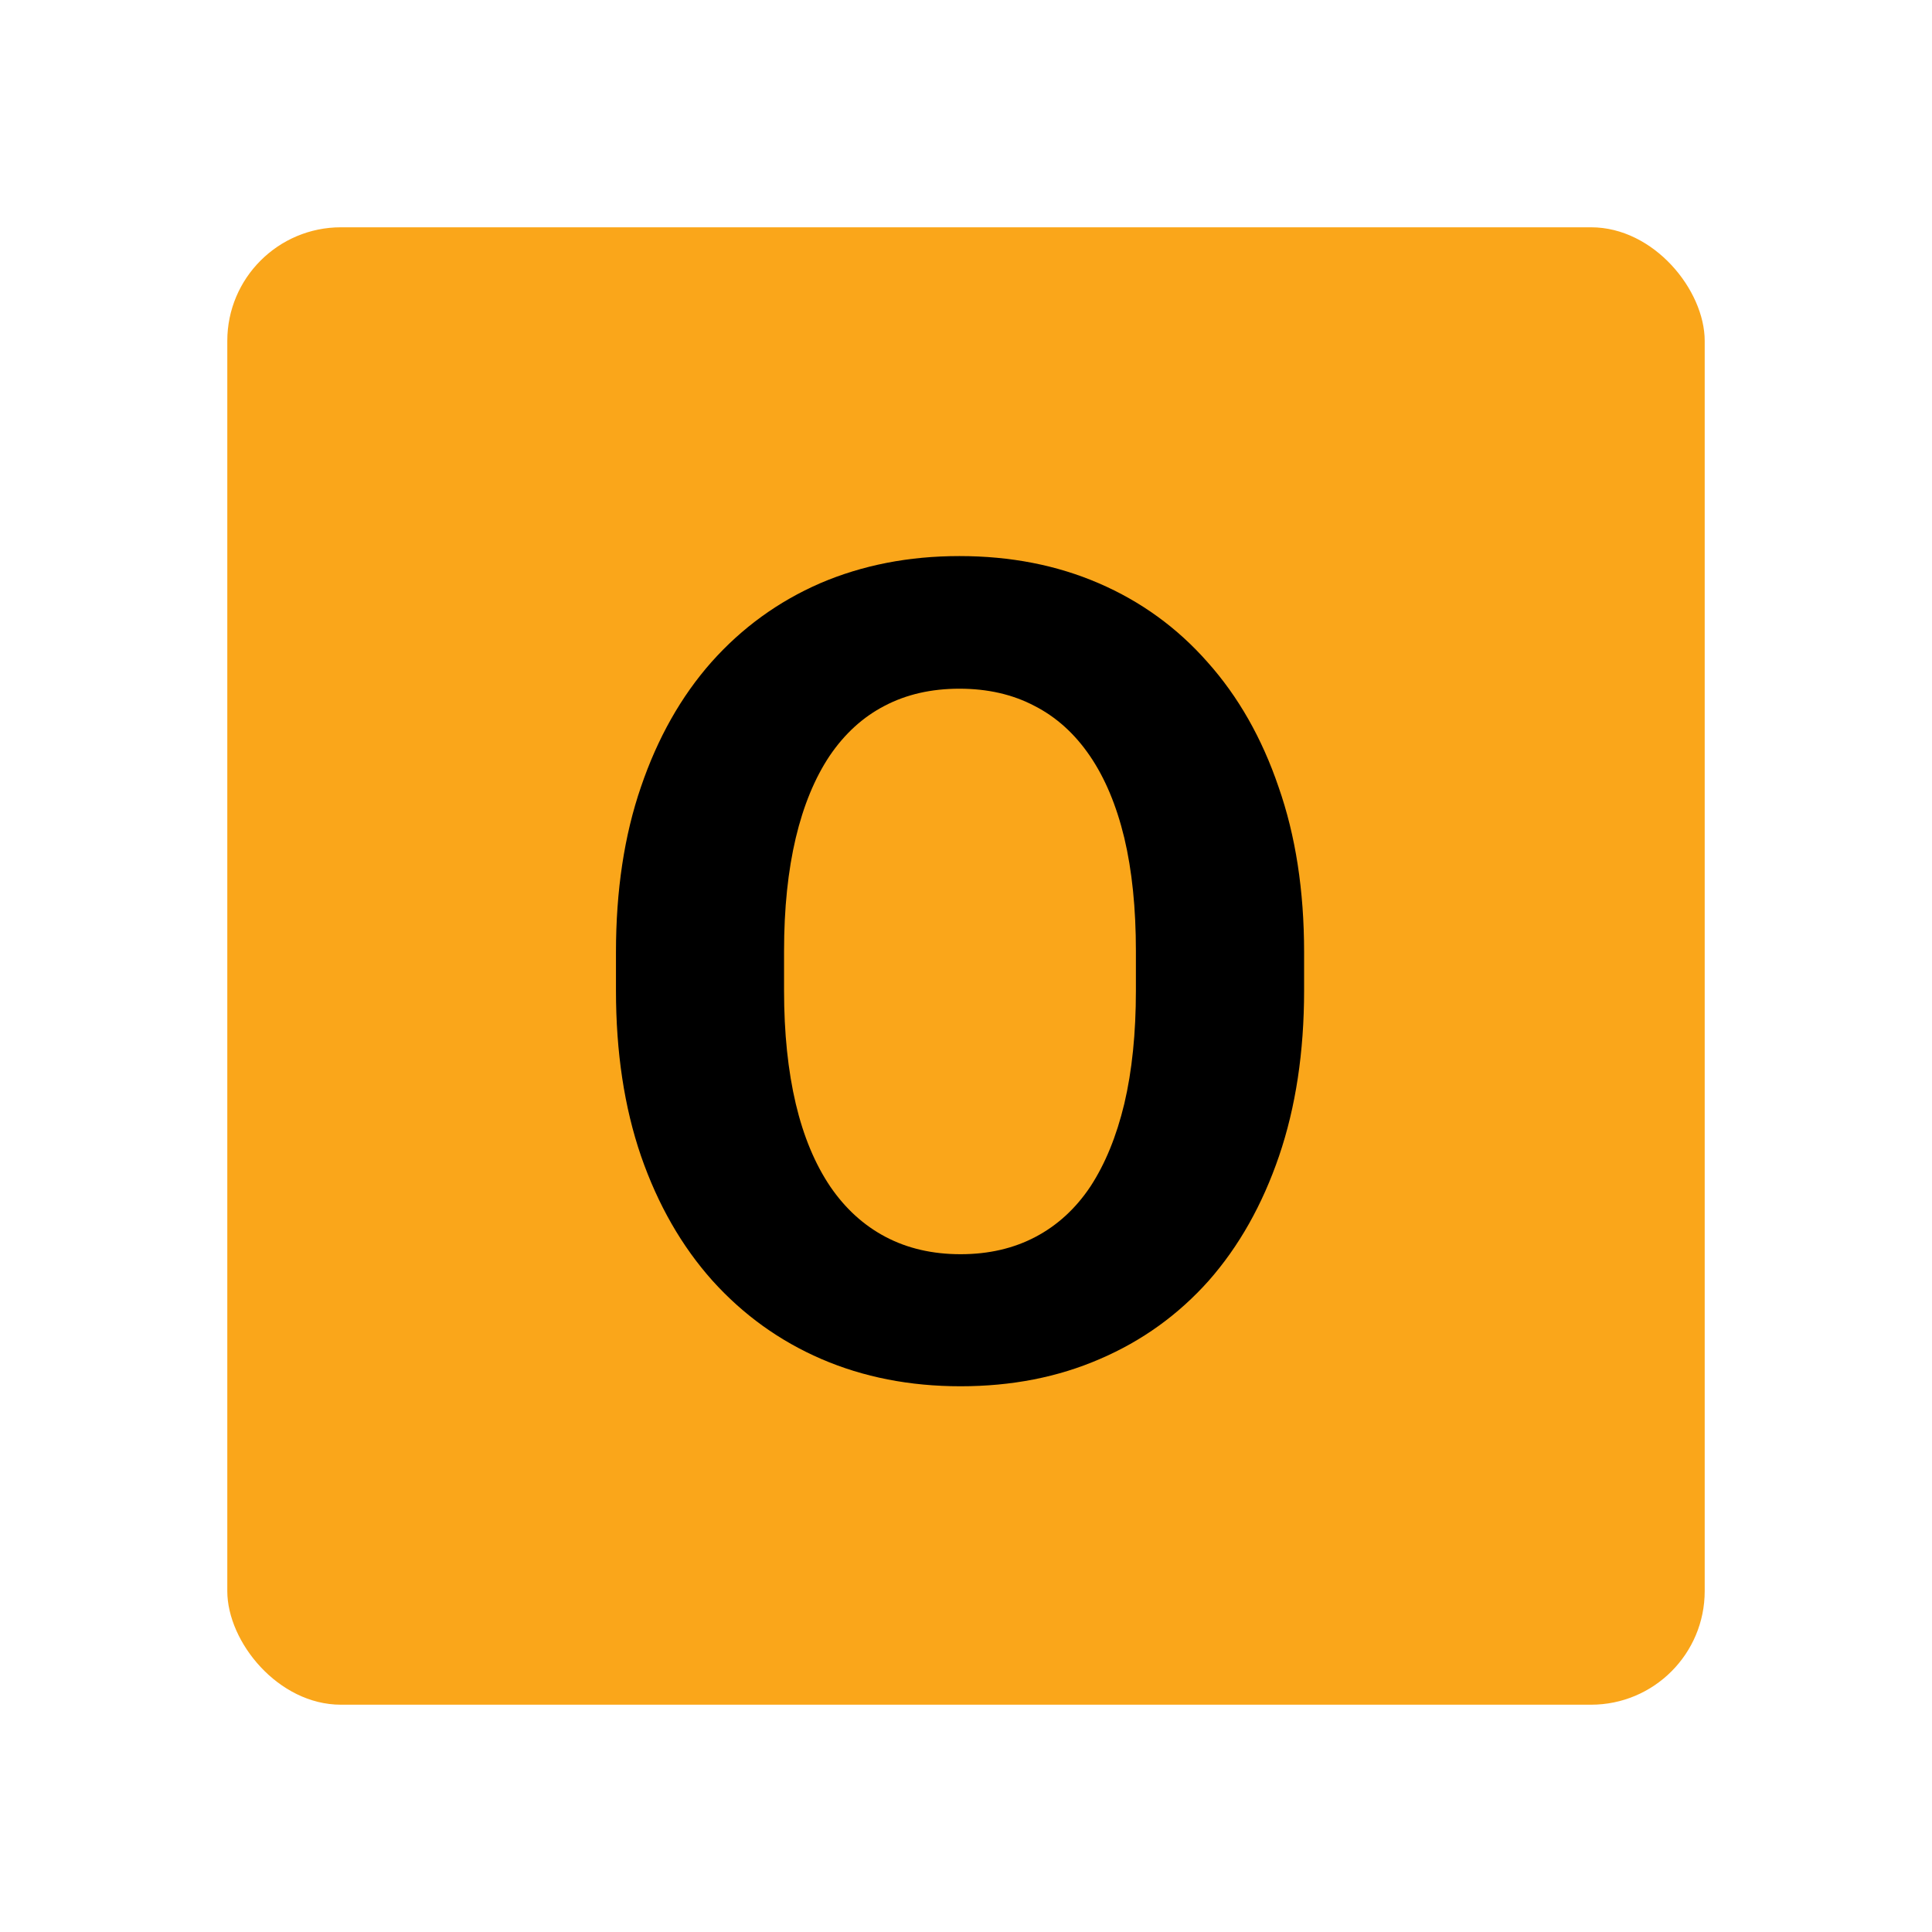 <svg width="17" height="17" viewBox="0 0 17 17" fill="none" xmlns="http://www.w3.org/2000/svg">
<rect x="2" y="2" width="13" height="13" rx="1" fill="#FAA61A"/>
<path d="M11.475 8.379V8.716C11.475 9.257 11.401 9.742 11.255 10.171C11.108 10.601 10.902 10.967 10.635 11.27C10.368 11.569 10.049 11.799 9.678 11.958C9.31 12.118 8.901 12.198 8.452 12.198C8.006 12.198 7.598 12.118 7.227 11.958C6.859 11.799 6.54 11.569 6.27 11.27C5.999 10.967 5.789 10.601 5.64 10.171C5.493 9.742 5.42 9.257 5.42 8.716V8.379C5.42 7.836 5.493 7.351 5.64 6.924C5.786 6.495 5.993 6.128 6.26 5.826C6.53 5.523 6.849 5.292 7.217 5.132C7.588 4.973 7.996 4.893 8.442 4.893C8.892 4.893 9.3 4.973 9.668 5.132C10.039 5.292 10.358 5.523 10.625 5.826C10.895 6.128 11.104 6.495 11.25 6.924C11.4 7.351 11.475 7.836 11.475 8.379ZM9.995 8.716V8.37C9.995 7.992 9.961 7.66 9.893 7.373C9.824 7.087 9.723 6.846 9.59 6.651C9.456 6.455 9.294 6.309 9.102 6.211C8.91 6.11 8.69 6.06 8.442 6.06C8.195 6.06 7.975 6.11 7.783 6.211C7.594 6.309 7.433 6.455 7.3 6.651C7.17 6.846 7.07 7.087 7.002 7.373C6.934 7.66 6.899 7.992 6.899 8.37V8.716C6.899 9.091 6.934 9.423 7.002 9.712C7.07 9.999 7.171 10.241 7.305 10.44C7.438 10.635 7.601 10.783 7.793 10.884C7.985 10.985 8.205 11.036 8.452 11.036C8.7 11.036 8.919 10.985 9.111 10.884C9.303 10.783 9.465 10.635 9.595 10.44C9.725 10.241 9.824 9.999 9.893 9.712C9.961 9.423 9.995 9.091 9.995 8.716Z" fill="black"/>
</svg>
